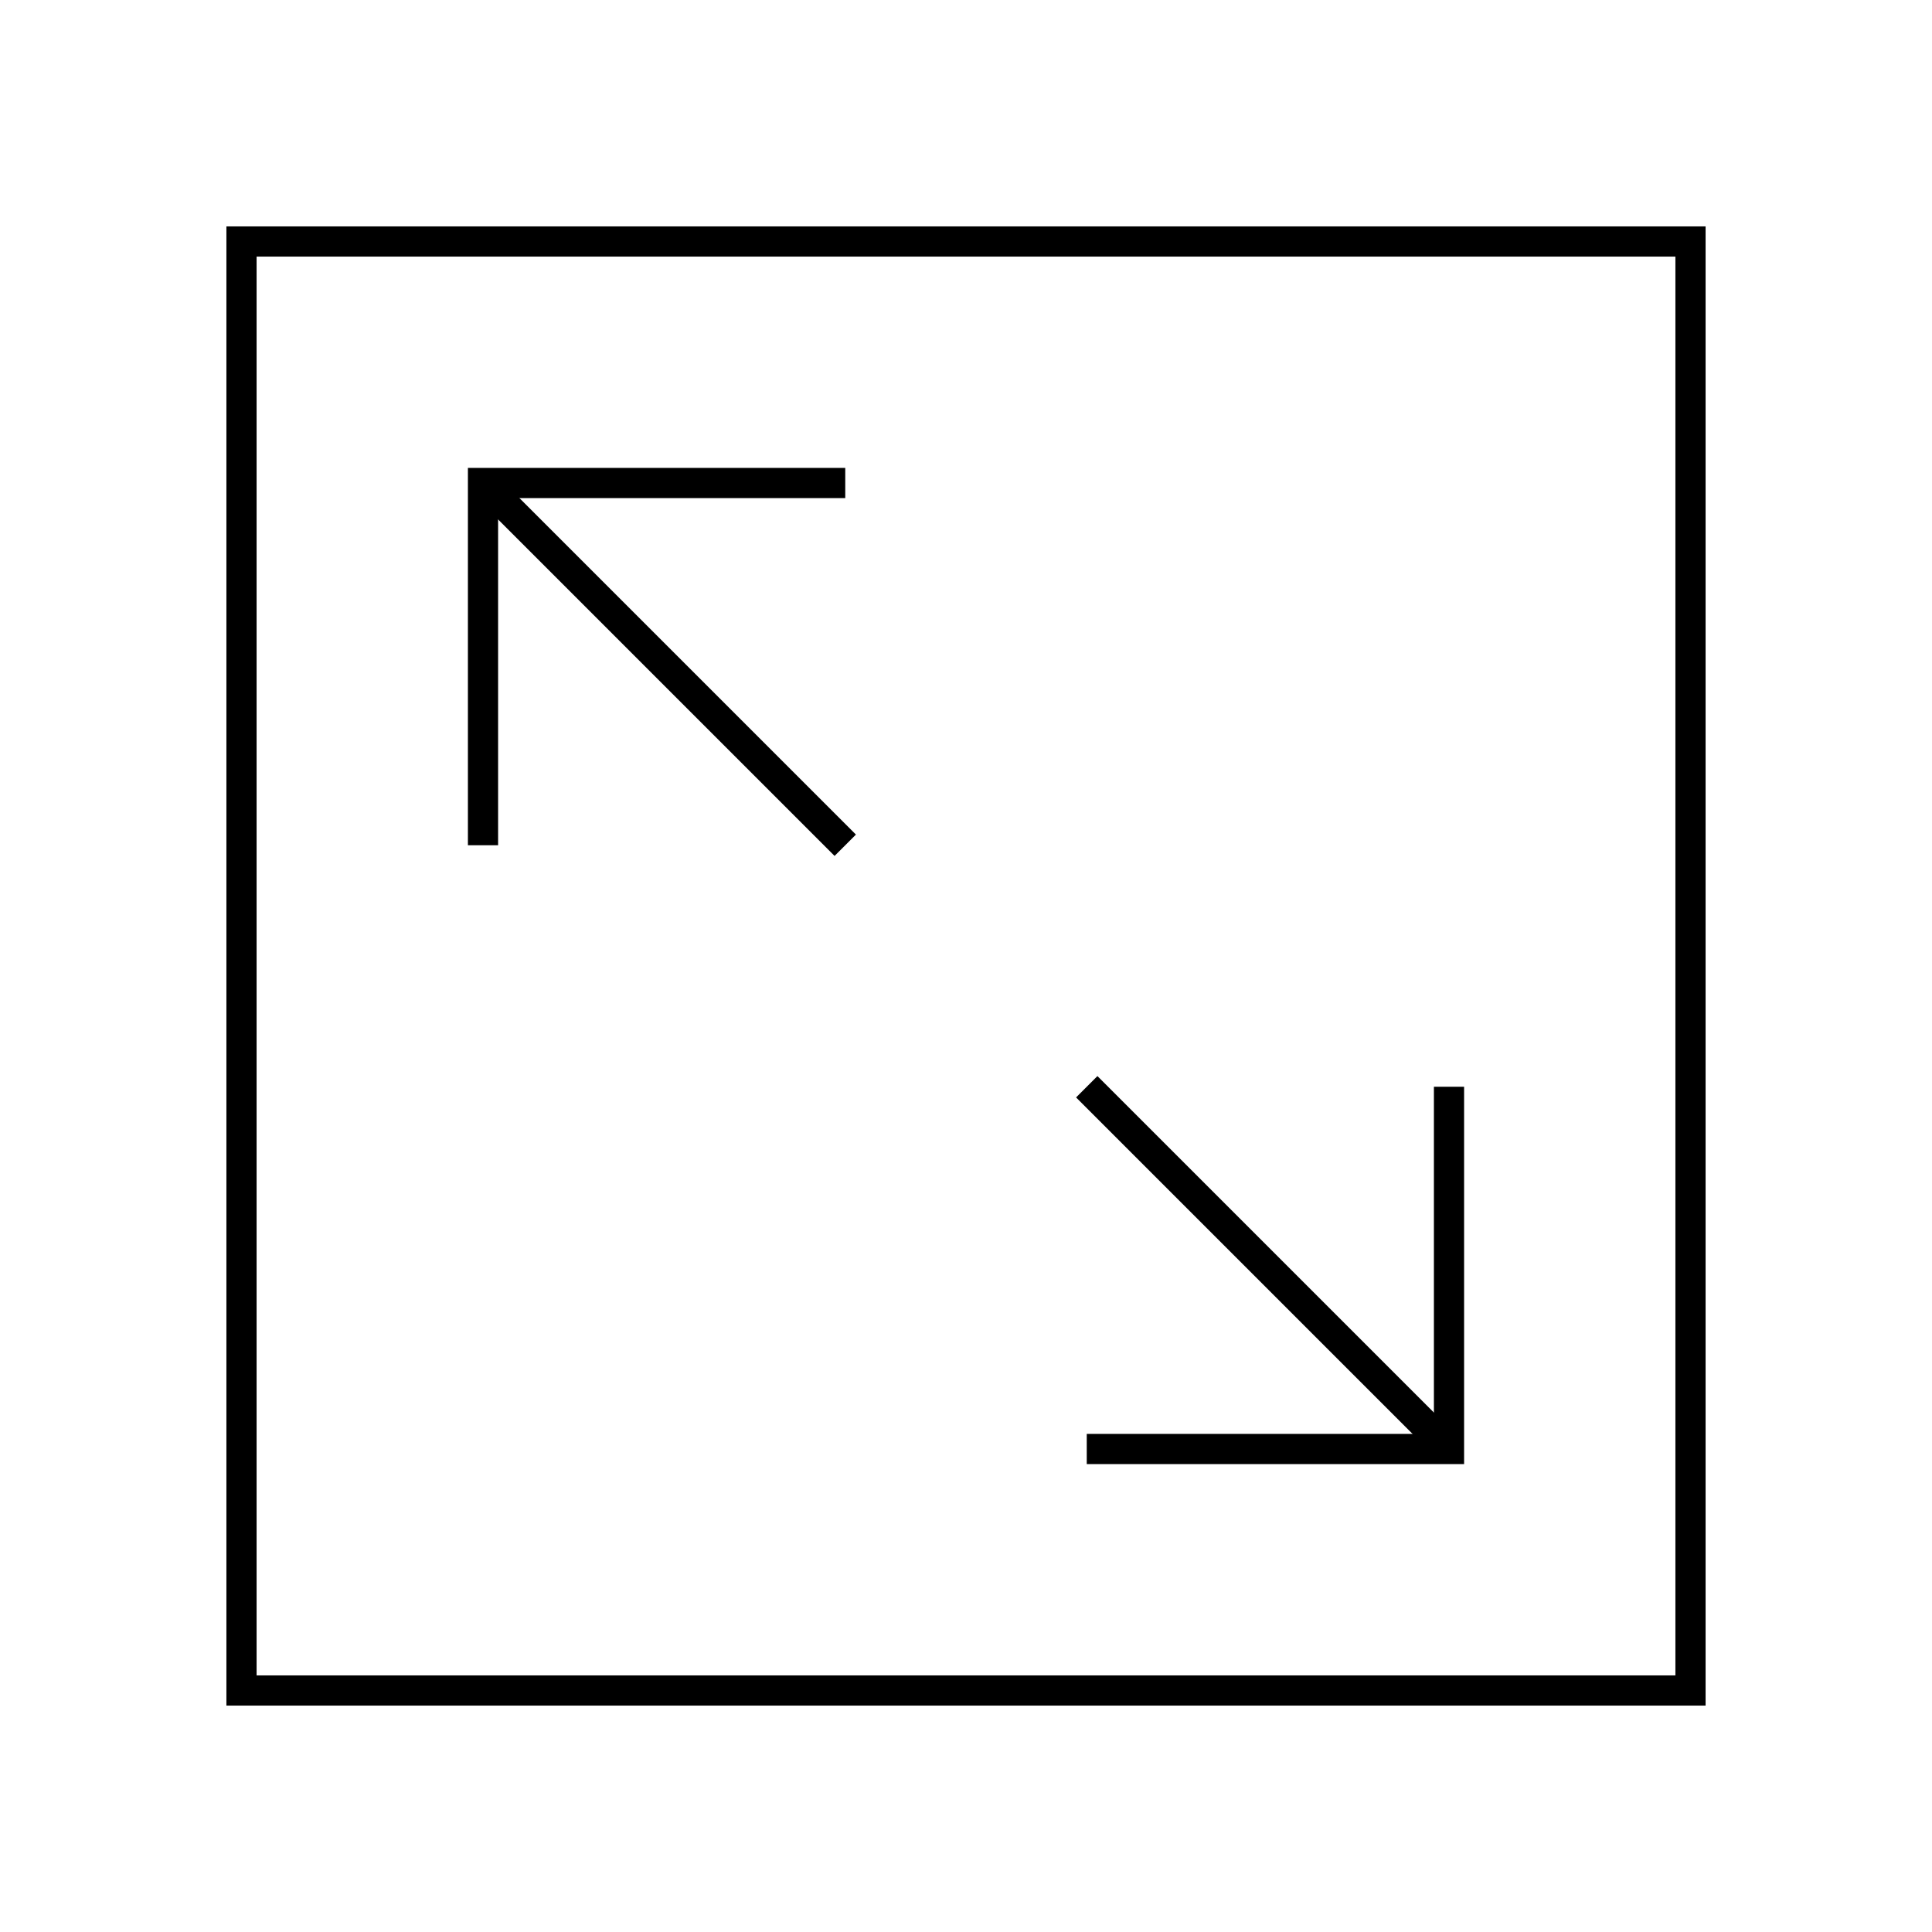 <?xml version="1.0" encoding="utf-8"?><!-- Uploaded to: SVG Repo, www.svgrepo.com, Generator: SVG Repo Mixer Tools -->
<svg width="800px" height="800px" viewBox="0 0 64 64" xmlns="http://www.w3.org/2000/svg" fill="none" stroke="#000000"><polyline points="36 48 48 48 48 36"/><polyline points="28 16 16 16 16 28"/><rect x="8" y="8" width="48" height="48"/><line x1="16" y1="16" x2="28" y2="28"/><line x1="48" y1="48" x2="36" y2="36"/></svg>